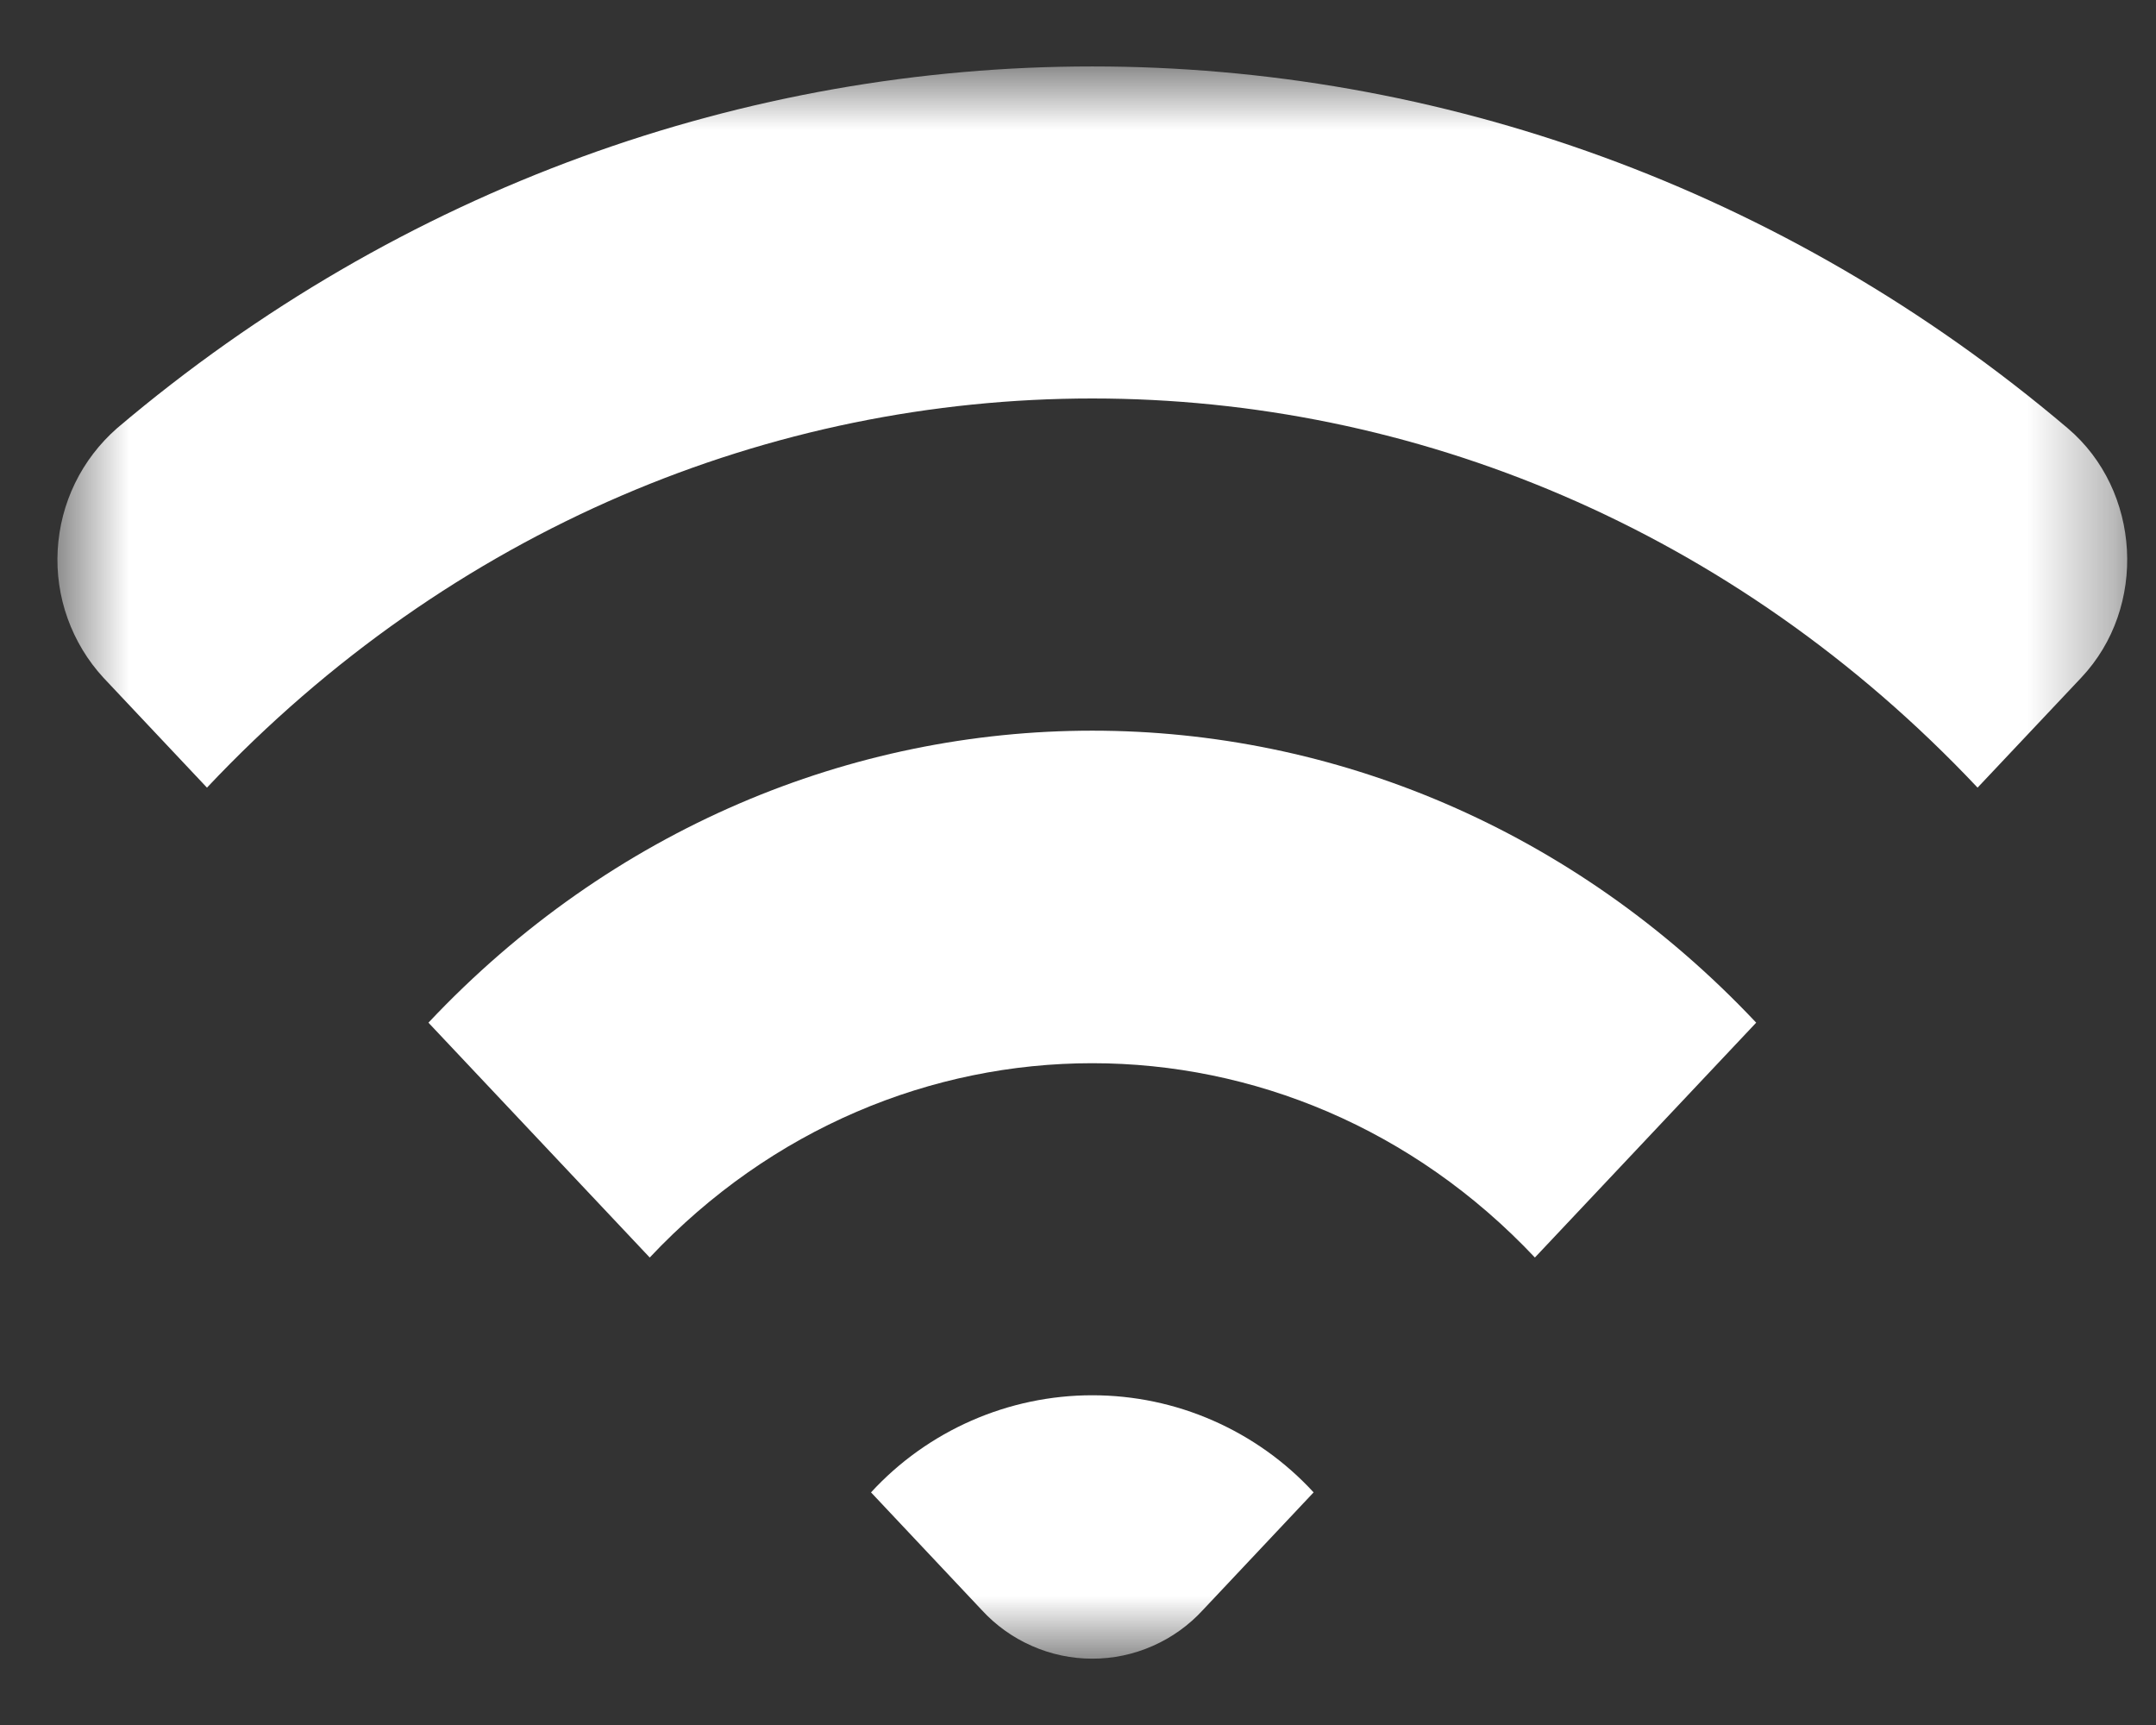 <svg width="25" height="20" viewBox="0 0 25 20" fill="none" xmlns="http://www.w3.org/2000/svg">
<rect x="0" y="0" width="25" height="20" fill="#333333" stroke="none"/>
<mask id="mask0_5621_1801" style="mask-type:luminance" maskUnits="userSpaceOnUse" x="0" y="0" width="25" height="20">
<path d="M0.666 0.769H24.666V19.231H0.666V0.769Z" fill="white"/>
</mask>
<g mask="url(#mask0_5621_1801)">
<path fill-rule="evenodd" clip-rule="evenodd" d="M10.1 17.303L11.383 18.666C11.546 18.844 11.744 18.986 11.965 19.083C12.186 19.181 12.425 19.231 12.666 19.231C12.908 19.231 13.146 19.181 13.367 19.083C13.588 18.986 13.786 18.844 13.949 18.666L15.232 17.303C14.906 16.948 14.509 16.665 14.067 16.471C13.626 16.277 13.149 16.177 12.666 16.177C12.184 16.177 11.707 16.277 11.265 16.471C10.823 16.665 10.426 16.948 10.1 17.303ZM4.968 11.857L7.534 14.58C10.362 11.576 14.968 11.576 17.798 14.58L20.364 11.857C16.113 7.343 9.219 7.343 4.968 11.857ZM24.134 7.856L22.931 9.132C17.261 3.116 8.071 3.116 2.4 9.132L1.198 7.856C1.016 7.658 0.875 7.424 0.784 7.17C0.693 6.916 0.654 6.647 0.669 6.378C0.684 6.108 0.752 5.845 0.87 5.602C0.988 5.36 1.154 5.143 1.357 4.965C7.955 -0.628 17.378 -0.628 23.976 4.965C24.827 5.687 24.904 7.039 24.134 7.856Z" fill="white"/>
</g>
</svg>

